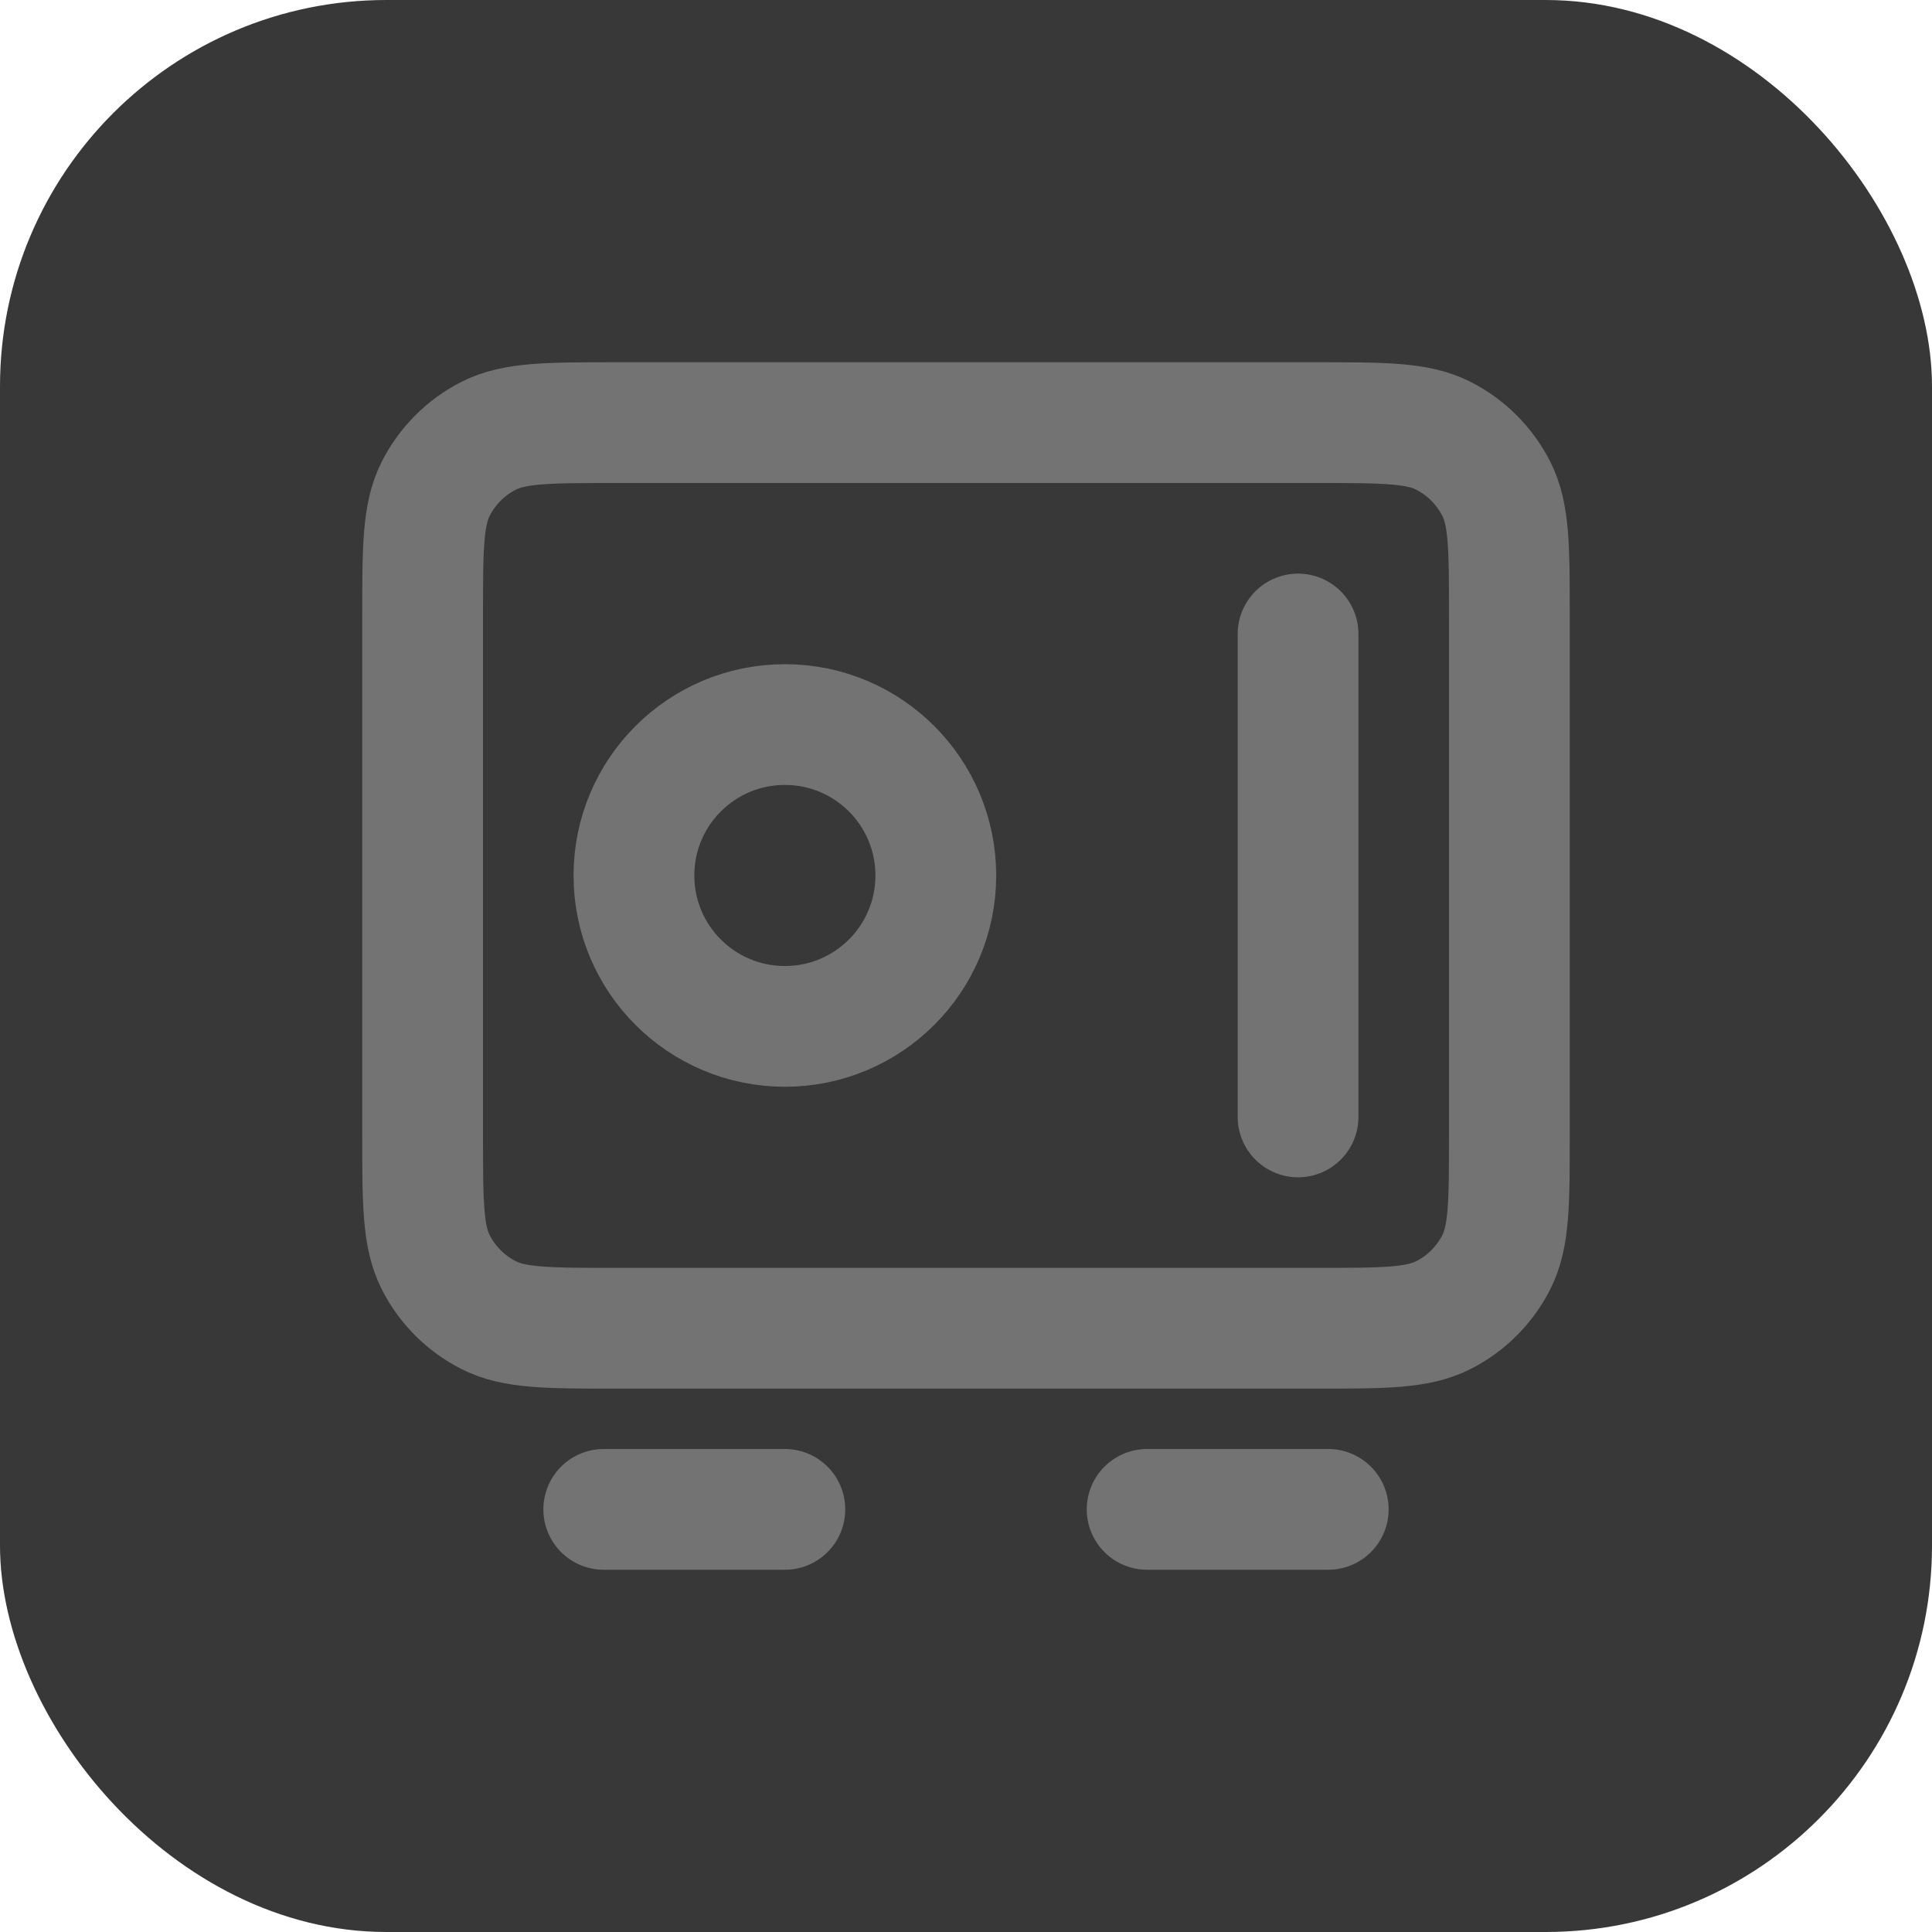 <svg width="32" height="32" viewBox="0 0 32 32" fill="none" xmlns="http://www.w3.org/2000/svg">
<rect width="32" height="32" rx="6.399" fill="#383838"/>
<path d="M10 25H13M19 25H22M21.5 10.501V18.5M7 10.2L7 18.8C7 19.921 7 20.481 7.218 20.909C7.41 21.285 7.716 21.591 8.092 21.782C8.52 22 9.08 22 10.2 22L21.8 22C22.92 22 23.48 22 23.908 21.782C24.284 21.591 24.59 21.285 24.782 20.909C25 20.481 25 19.921 25 18.8V10.2C25 9.08 25 8.52 24.782 8.093C24.59 7.716 24.284 7.41 23.908 7.218C23.48 7 22.92 7 21.8 7L10.2 7C9.08 7 8.52 7 8.092 7.218C7.716 7.41 7.41 7.716 7.218 8.093C7 8.52 7 9.08 7 10.2ZM15.5 14.501C15.5 15.881 14.381 17 13 17C11.619 17 10.5 15.881 10.5 14.501C10.5 13.12 11.619 12.001 13 12.001C14.381 12.001 15.5 13.12 15.5 14.501Z" stroke="#737373" stroke-width="2" stroke-linecap="round" stroke-linejoin="round"/>
</svg>
